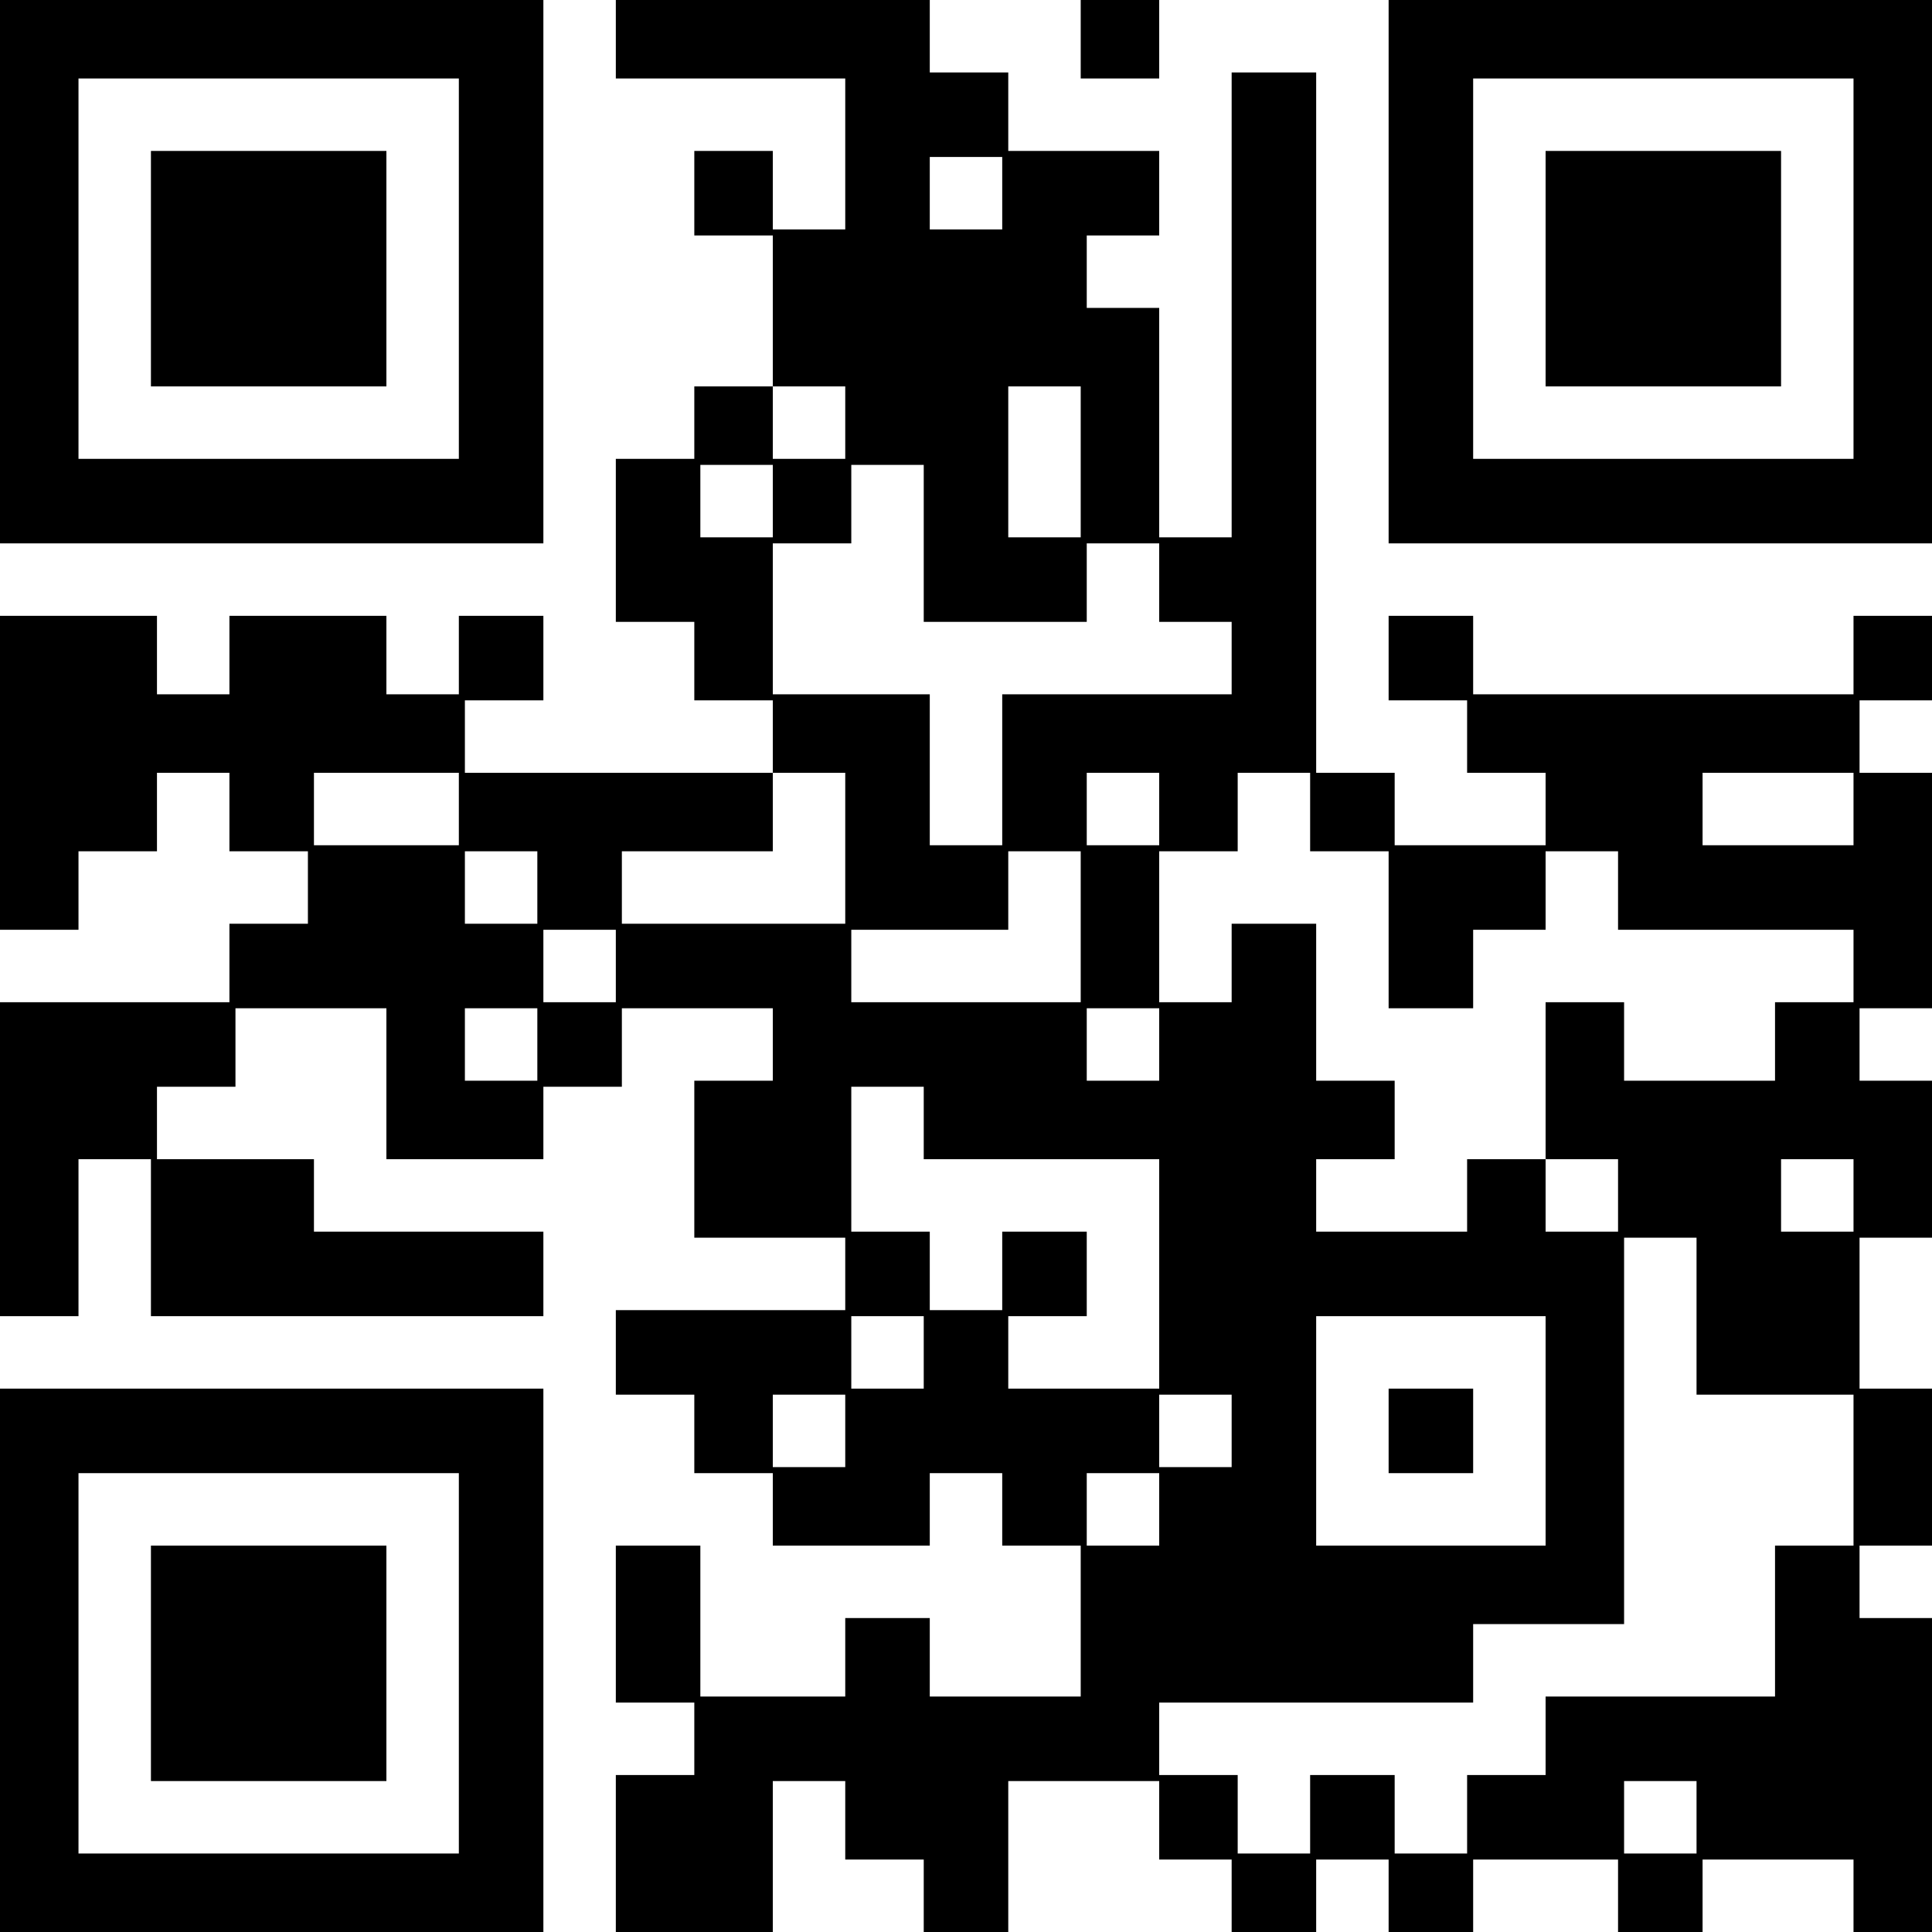 <?xml version="1.0" encoding="UTF-8" standalone="yes"?>
<svg version="1.0" xmlns="http://www.w3.org/2000/svg" width="320" height="320" viewBox="0 0 320 320" preserveAspectRatio="xMidYMid meet">
  <g transform="translate(0,320) scale(0.1,-0.1)" fill="#000000" stroke="none">
    <path d="M0 2750 l0 -450 450 0 450 0 0 450 0 450 -450 0 -450 0 0 -450z m760
5 l0 -315 -315 0 -315 0 0 315 0 315 315 0 315 0 0 -315z"/>
    <path d="M250 2755 l0 -195 195 0 195 0 0 195 0 195 -195 0 -195 0 0 -195z"/>
    <path d="M1020 3135 l0 -65 190 0 190 0 0 -125 0 -125 -60 0 -60 0 0 65 0 65
-65 0 -65 0 0 -70 0 -70 65 0 65 0 0 -125 0 -125 -65 0 -65 0 0 -60 0 -60 -65
0 -65 0 0 -135 0 -135 65 0 65 0 0 -65 0 -65 65 0 65 0 0 -60 0 -60 -255 0
-255 0 0 60 0 60 65 0 65 0 0 70 0 70 -70 0 -70 0 0 -65 0 -65 -60 0 -60 0 0
65 0 65 -130 0 -130 0 0 -65 0 -65 -60 0 -60 0 0 65 0 65 -130 0 -130 0 0
-260 0 -260 65 0 65 0 0 65 0 65 65 0 65 0 0 65 0 65 60 0 60 0 0 -65 0 -65
65 0 65 0 0 -60 0 -60 -65 0 -65 0 0 -65 0 -65 -190 0 -190 0 0 -260 0 -260
65 0 65 0 0 130 0 130 60 0 60 0 0 -130 0 -130 325 0 325 0 0 70 0 70 -190 0
-190 0 0 60 0 60 -130 0 -130 0 0 60 0 60 65 0 65 0 0 65 0 65 125 0 125 0 0
-125 0 -125 130 0 130 0 0 60 0 60 65 0 65 0 0 65 0 65 125 0 125 0 0 -60 0
-60 -65 0 -65 0 0 -130 0 -130 125 0 125 0 0 -60 0 -60 -190 0 -190 0 0 -70 0
-70 65 0 65 0 0 -65 0 -65 65 0 65 0 0 -60 0 -60 130 0 130 0 0 60 0 60 60 0
60 0 0 -60 0 -60 65 0 65 0 0 -125 0 -125 -125 0 -125 0 0 65 0 65 -70 0 -70
0 0 -65 0 -65 -120 0 -120 0 0 125 0 125 -70 0 -70 0 0 -130 0 -130 65 0 65 0
0 -60 0 -60 -65 0 -65 0 0 -130 0 -130 130 0 130 0 0 125 0 125 60 0 60 0 0
-65 0 -65 65 0 65 0 0 -60 0 -60 70 0 70 0 0 125 0 125 125 0 125 0 0 -65 0
-65 60 0 60 0 0 -60 0 -60 70 0 70 0 0 60 0 60 60 0 60 0 0 -60 0 -60 70 0 70
0 0 60 0 60 120 0 120 0 0 -60 0 -60 70 0 70 0 0 60 0 60 125 0 125 0 0 -60 0
-60 65 0 65 0 0 260 0 260 -60 0 -60 0 0 60 0 60 60 0 60 0 0 130 0 130 -60 0
-60 0 0 125 0 125 60 0 60 0 0 130 0 130 -60 0 -60 0 0 60 0 60 60 0 60 0 0
195 0 195 -60 0 -60 0 0 60 0 60 60 0 60 0 0 70 0 70 -65 0 -65 0 0 -65 0 -65
-315 0 -315 0 0 65 0 65 -70 0 -70 0 0 -70 0 -70 65 0 65 0 0 -60 0 -60 65 0
65 0 0 -60 0 -60 -125 0 -125 0 0 60 0 60 -65 0 -65 0 0 580 0 580 -70 0 -70
0 0 -385 0 -385 -60 0 -60 0 0 190 0 190 -60 0 -60 0 0 60 0 60 60 0 60 0 0
70 0 70 -125 0 -125 0 0 65 0 65 -65 0 -65 0 0 60 0 60 -260 0 -260 0 0 -65z
m640 -255 l0 -60 -60 0 -60 0 0 60 0 60 60 0 60 0 0 -60z m-260 -380 l0 -60
-60 0 -60 0 0 60 0 60 60 0 60 0 0 -60z m390 -65 l0 -125 -60 0 -60 0 0 125 0
125 60 0 60 0 0 -125z m-510 -65 l0 -60 -60 0 -60 0 0 60 0 60 60 0 60 0 0
-60z m250 -70 l0 -130 135 0 135 0 0 65 0 65 60 0 60 0 0 -65 0 -65 60 0 60 0
0 -60 0 -60 -190 0 -190 0 0 -125 0 -125 -60 0 -60 0 0 125 0 125 -130 0 -130
0 0 125 0 125 65 0 65 0 0 65 0 65 60 0 60 0 0 -130z m-770 -440 l0 -60 -120
0 -120 0 0 60 0 60 120 0 120 0 0 -60z m640 -65 l0 -125 -185 0 -185 0 0 60 0
60 125 0 125 0 0 65 0 65 60 0 60 0 0 -125z m520 65 l0 -60 -60 0 -60 0 0 60
0 60 60 0 60 0 0 -60z m250 -5 l0 -65 65 0 65 0 0 -130 0 -130 70 0 70 0 0 65
0 65 60 0 60 0 0 65 0 65 60 0 60 0 0 -65 0 -65 195 0 195 0 0 -60 0 -60 -65
0 -65 0 0 -65 0 -65 -125 0 -125 0 0 65 0 65 -65 0 -65 0 0 -130 0 -130 60 0
60 0 0 -60 0 -60 -60 0 -60 0 0 60 0 60 -65 0 -65 0 0 -60 0 -60 -125 0 -125
0 0 60 0 60 65 0 65 0 0 65 0 65 -65 0 -65 0 0 130 0 130 -70 0 -70 0 0 -65 0
-65 -60 0 -60 0 0 125 0 125 65 0 65 0 0 65 0 65 60 0 60 0 0 -65z m900 5 l0
-60 -125 0 -125 0 0 60 0 60 125 0 125 0 0 -60z m-2180 -130 l0 -60 -60 0 -60
0 0 60 0 60 60 0 60 0 0 -60z m900 -65 l0 -125 -190 0 -190 0 0 60 0 60 130 0
130 0 0 65 0 65 60 0 60 0 0 -125z m-770 -65 l0 -60 -60 0 -60 0 0 60 0 60 60
0 60 0 0 -60z m-130 -130 l0 -60 -60 0 -60 0 0 60 0 60 60 0 60 0 0 -60z
m1030 0 l0 -60 -60 0 -60 0 0 60 0 60 60 0 60 0 0 -60z m-390 -130 l0 -60 195
0 195 0 0 -190 0 -190 -125 0 -125 0 0 60 0 60 65 0 65 0 0 70 0 70 -70 0 -70
0 0 -65 0 -65 -60 0 -60 0 0 65 0 65 -65 0 -65 0 0 120 0 120 60 0 60 0 0 -60z
m1540 -120 l0 -60 -60 0 -60 0 0 60 0 60 60 0 60 0 0 -60z m-260 -200 l0 -130
130 0 130 0 0 -125 0 -125 -65 0 -65 0 0 -125 0 -125 -190 0 -190 0 0 -65 0
-65 -65 0 -65 0 0 -65 0 -65 -60 0 -60 0 0 65 0 65 -70 0 -70 0 0 -65 0 -65
-60 0 -60 0 0 65 0 65 -65 0 -65 0 0 60 0 60 260 0 260 0 0 65 0 65 125 0 125
0 0 320 0 320 60 0 60 0 0 -130z m-1280 -60 l0 -60 -60 0 -60 0 0 60 0 60 60
0 60 0 0 -60z m1030 -130 l0 -190 -190 0 -190 0 0 190 0 190 190 0 190 0 0
-190z m-1160 0 l0 -60 -60 0 -60 0 0 60 0 60 60 0 60 0 0 -60z m640 0 l0 -60
-60 0 -60 0 0 60 0 60 60 0 60 0 0 -60z m-120 -130 l0 -60 -60 0 -60 0 0 60 0
60 60 0 60 0 0 -60z m890 -510 l0 -60 -60 0 -60 0 0 60 0 60 60 0 60 0 0 -60z"/>
    <path d="M2300 830 l0 -70 70 0 70 0 0 70 0 70 -70 0 -70 0 0 -70z"/>
    <path d="M1790 3135 l0 -65 65 0 65 0 0 65 0 65 -65 0 -65 0 0 -65z"/>
    <path d="M2300 2750 l0 -450 450 0 450 0 0 450 0 450 -450 0 -450 0 0 -450z
m770 5 l0 -315 -315 0 -315 0 0 315 0 315 315 0 315 0 0 -315z"/>
    <path d="M2560 2755 l0 -195 195 0 195 0 0 195 0 195 -195 0 -195 0 0 -195z"/>
    <path d="M0 450 l0 -450 450 0 450 0 0 450 0 450 -450 0 -450 0 0 -450z m760
-5 l0 -315 -315 0 -315 0 0 315 0 315 315 0 315 0 0 -315z"/>
    <path d="M250 445 l0 -195 195 0 195 0 0 195 0 195 -195 0 -195 0 0 -195z"/>
  </g>
</svg>
